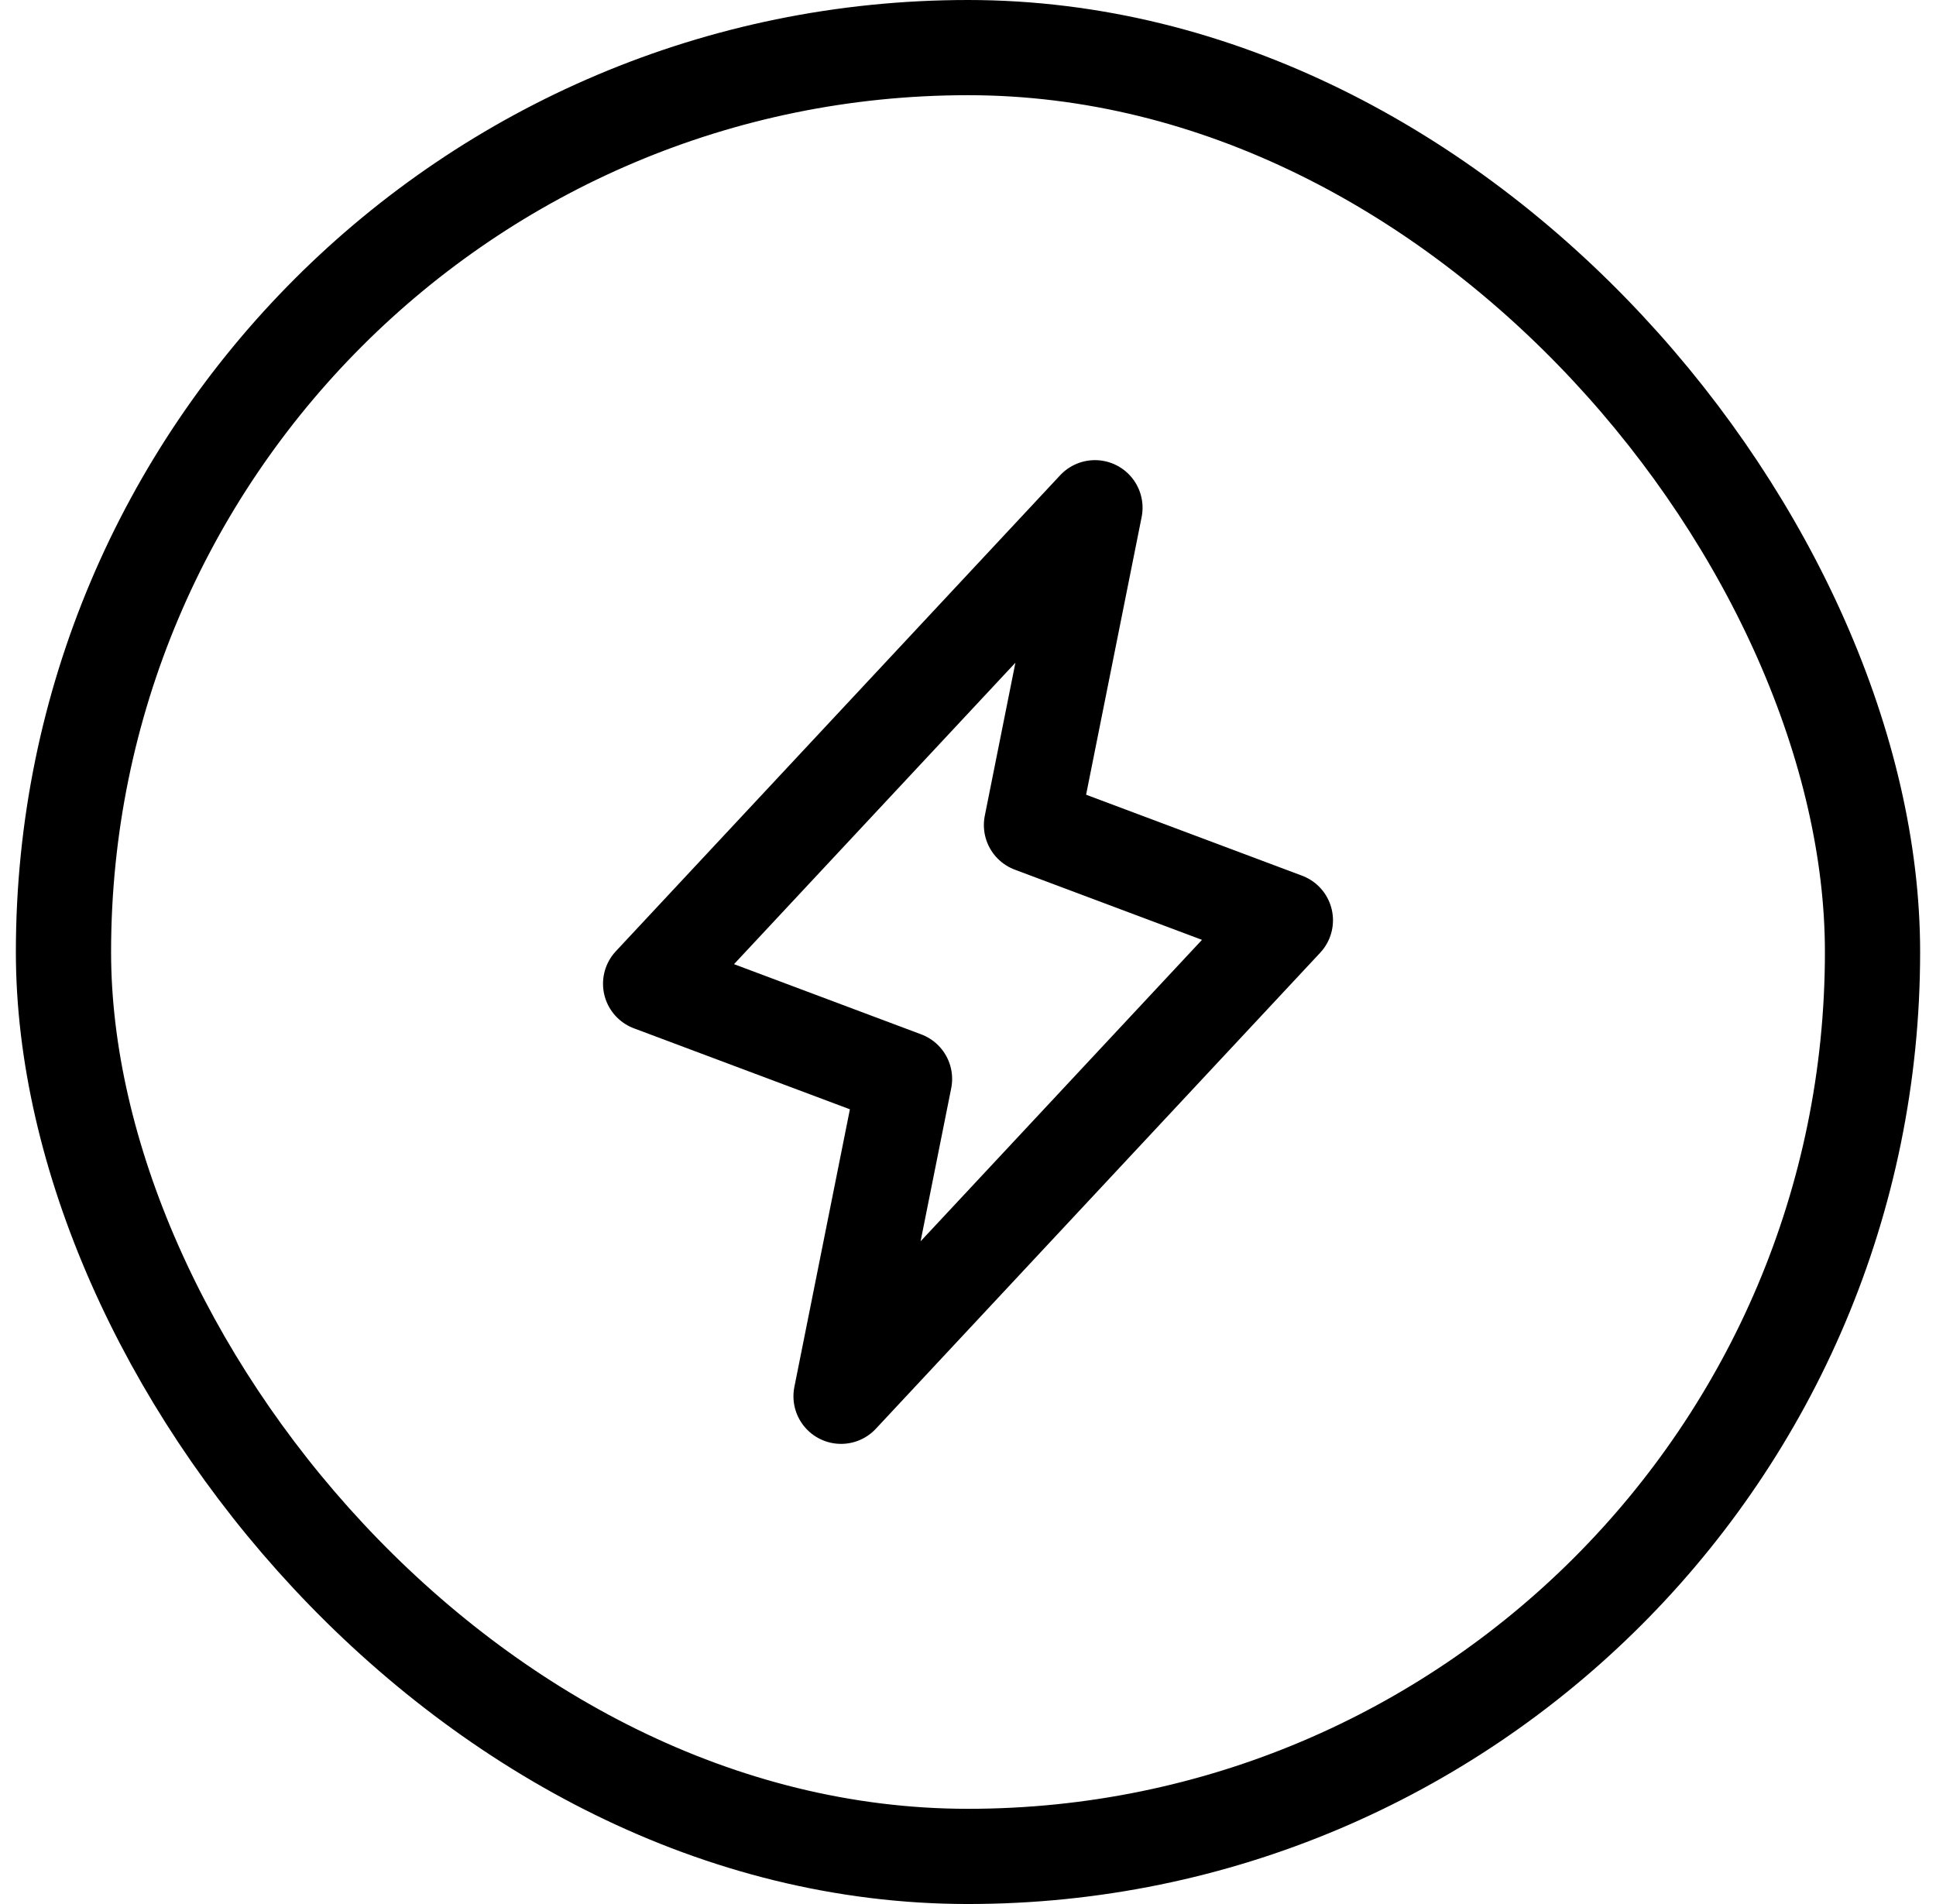 <svg width="61" height="60" viewBox="0 0 61 60" fill="none" xmlns="http://www.w3.org/2000/svg">
<rect x="2" y="1.5" width="57" height="57" rx="28.5" stroke="black" stroke-width="3"/>
<g clip-path="url(#clip0_58_2913)">
<path d="M34.5 16L32.5 26L40.5 29L26.5 44L28.5 34L20.5 31L34.5 16Z" stroke="black" stroke-width="3" stroke-linecap="round" stroke-linejoin="round"/>
</g>
<defs>
<clipPath id="clip0_58_2913">
<rect width="32" height="32" fill="white" transform="translate(14.5 14)"/>
</clipPath>
</defs>
</svg>
